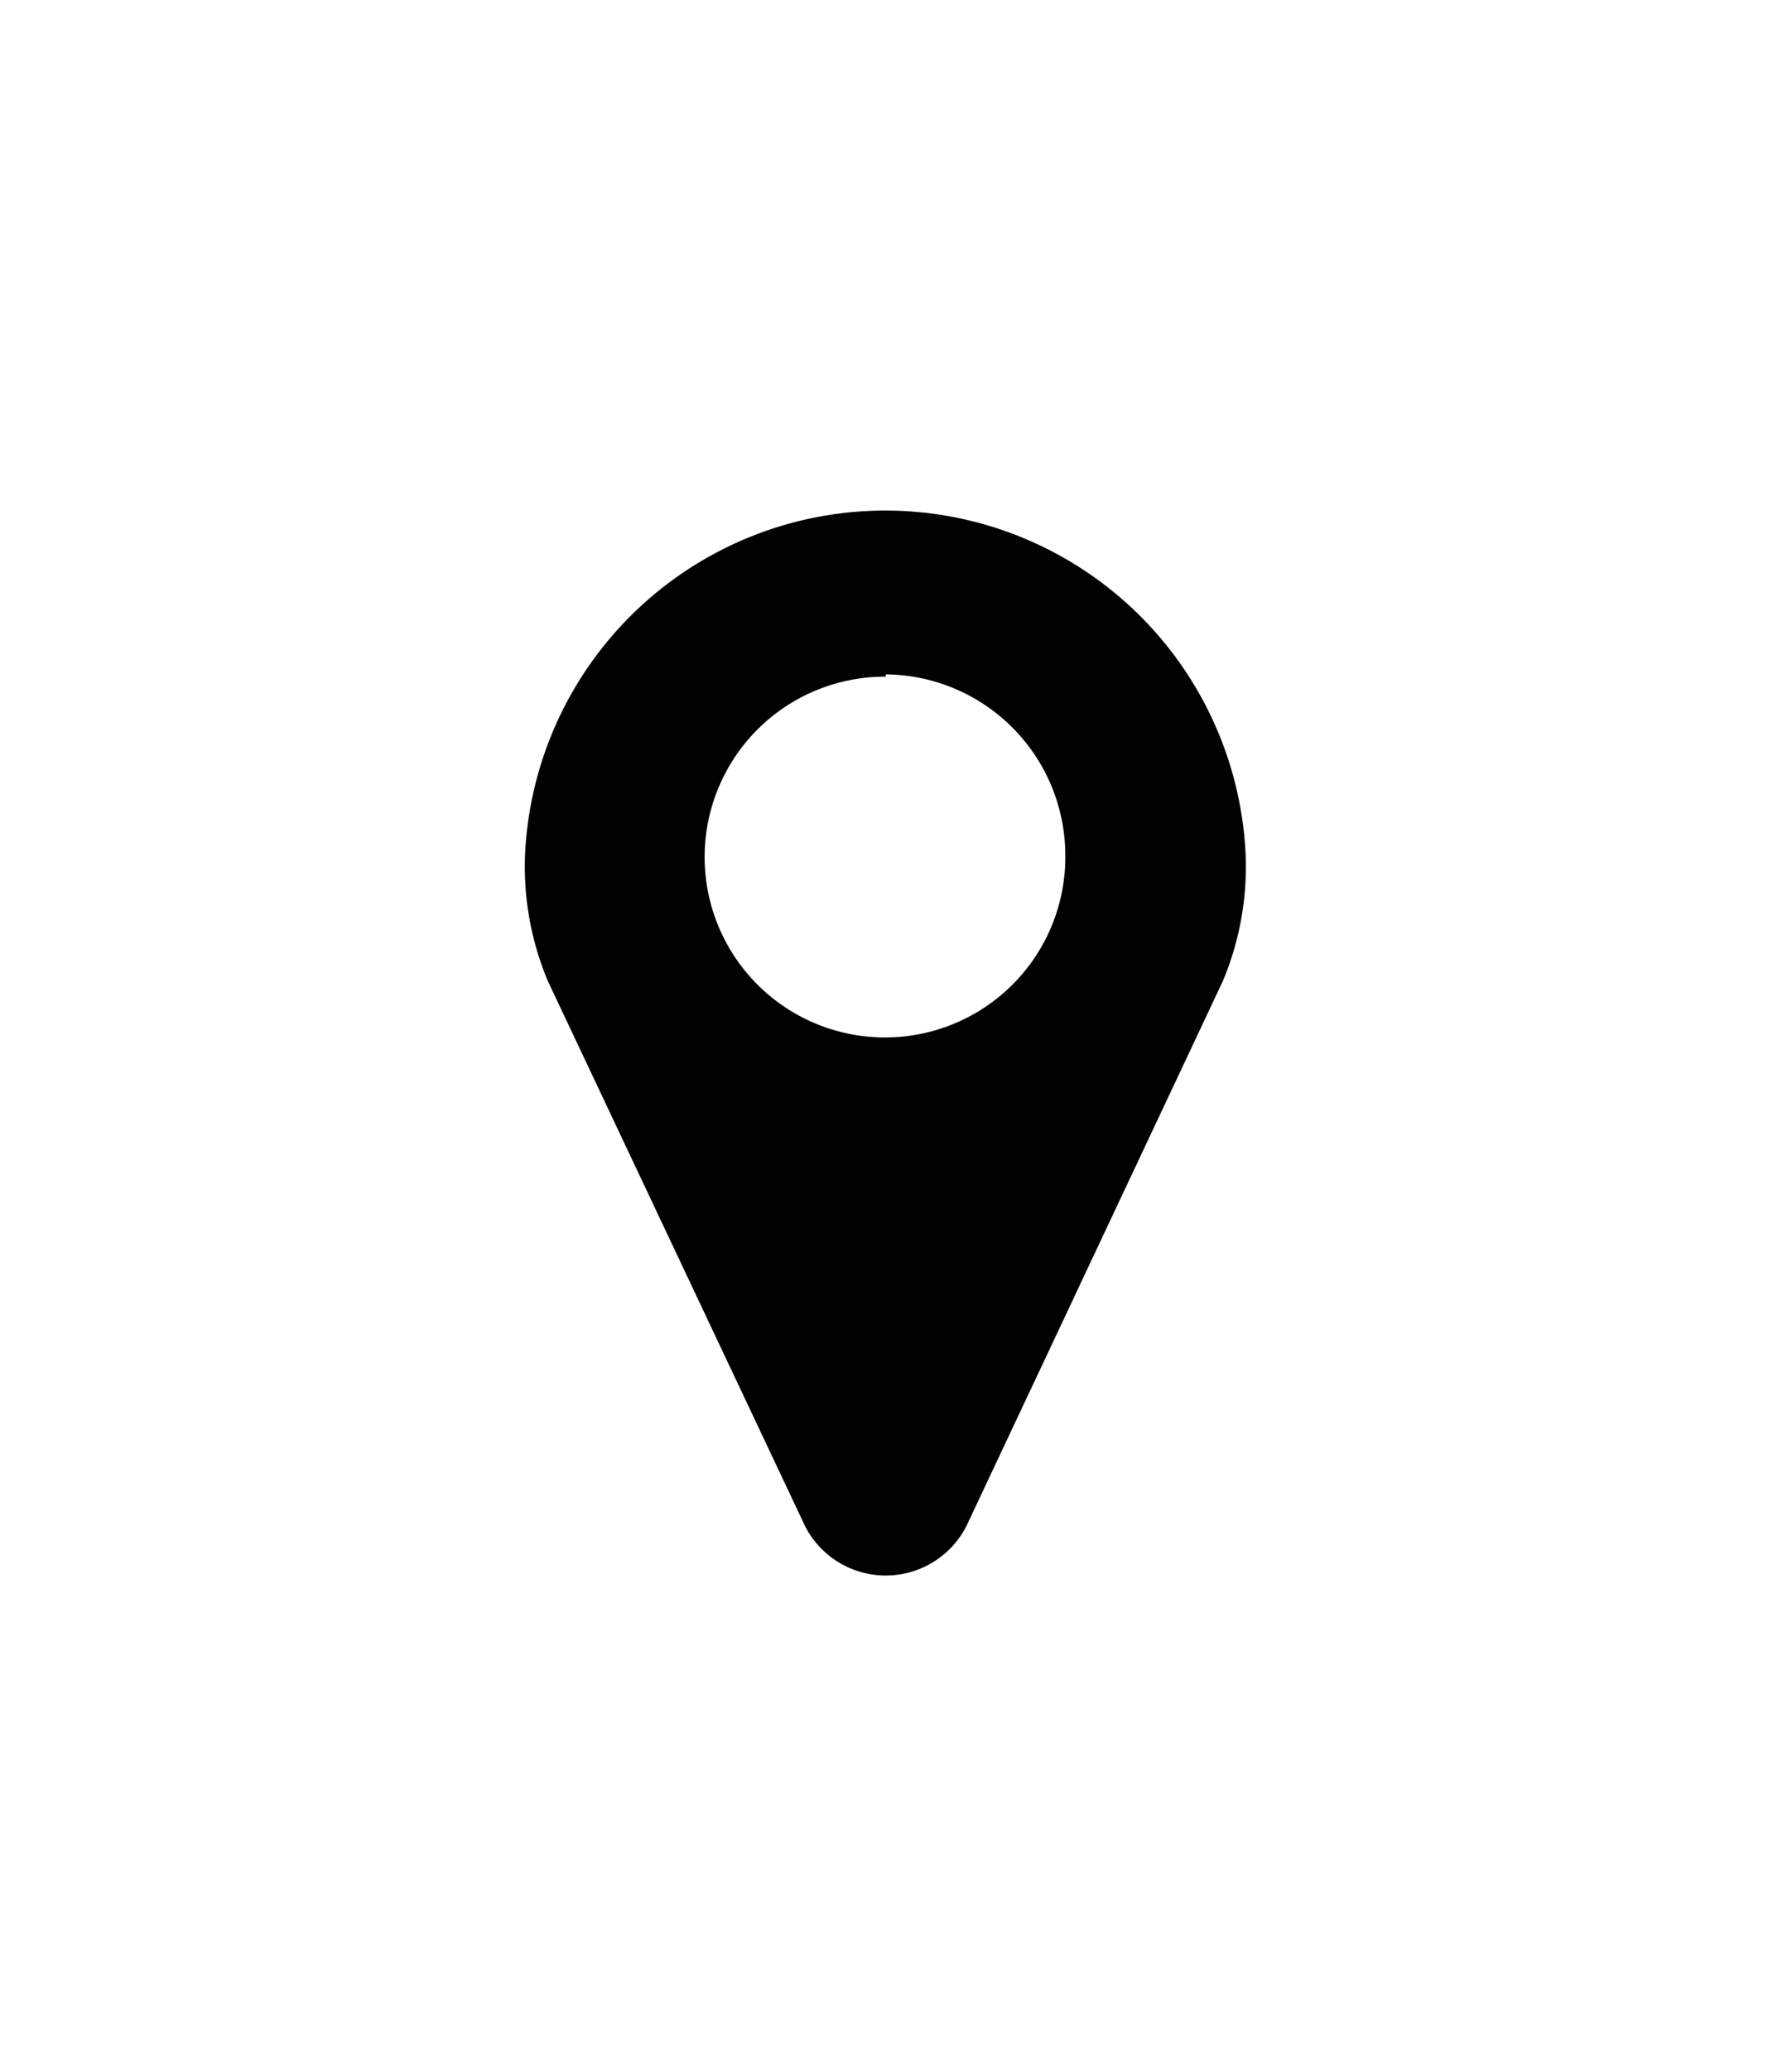 <svg id="Layer_1" data-name="Layer 1" xmlns="http://www.w3.org/2000/svg" viewBox="0 0 23.55 27.2"><defs><style>.cls-1{fill:#010101;}</style></defs><title>icon-location</title><path class="cls-1" d="M16.07,12.89,12.7,20.05a1.19,1.19,0,0,1-2.12,0L7.2,12.89a3.89,3.89,0,0,1-.3-1.66,4.74,4.74,0,0,1,9.47,0A3.89,3.89,0,0,1,16.07,12.89Zm-4.43-4A2.37,2.37,0,1,0,14,11.23,2.38,2.38,0,0,0,11.64,8.86Z"/></svg>